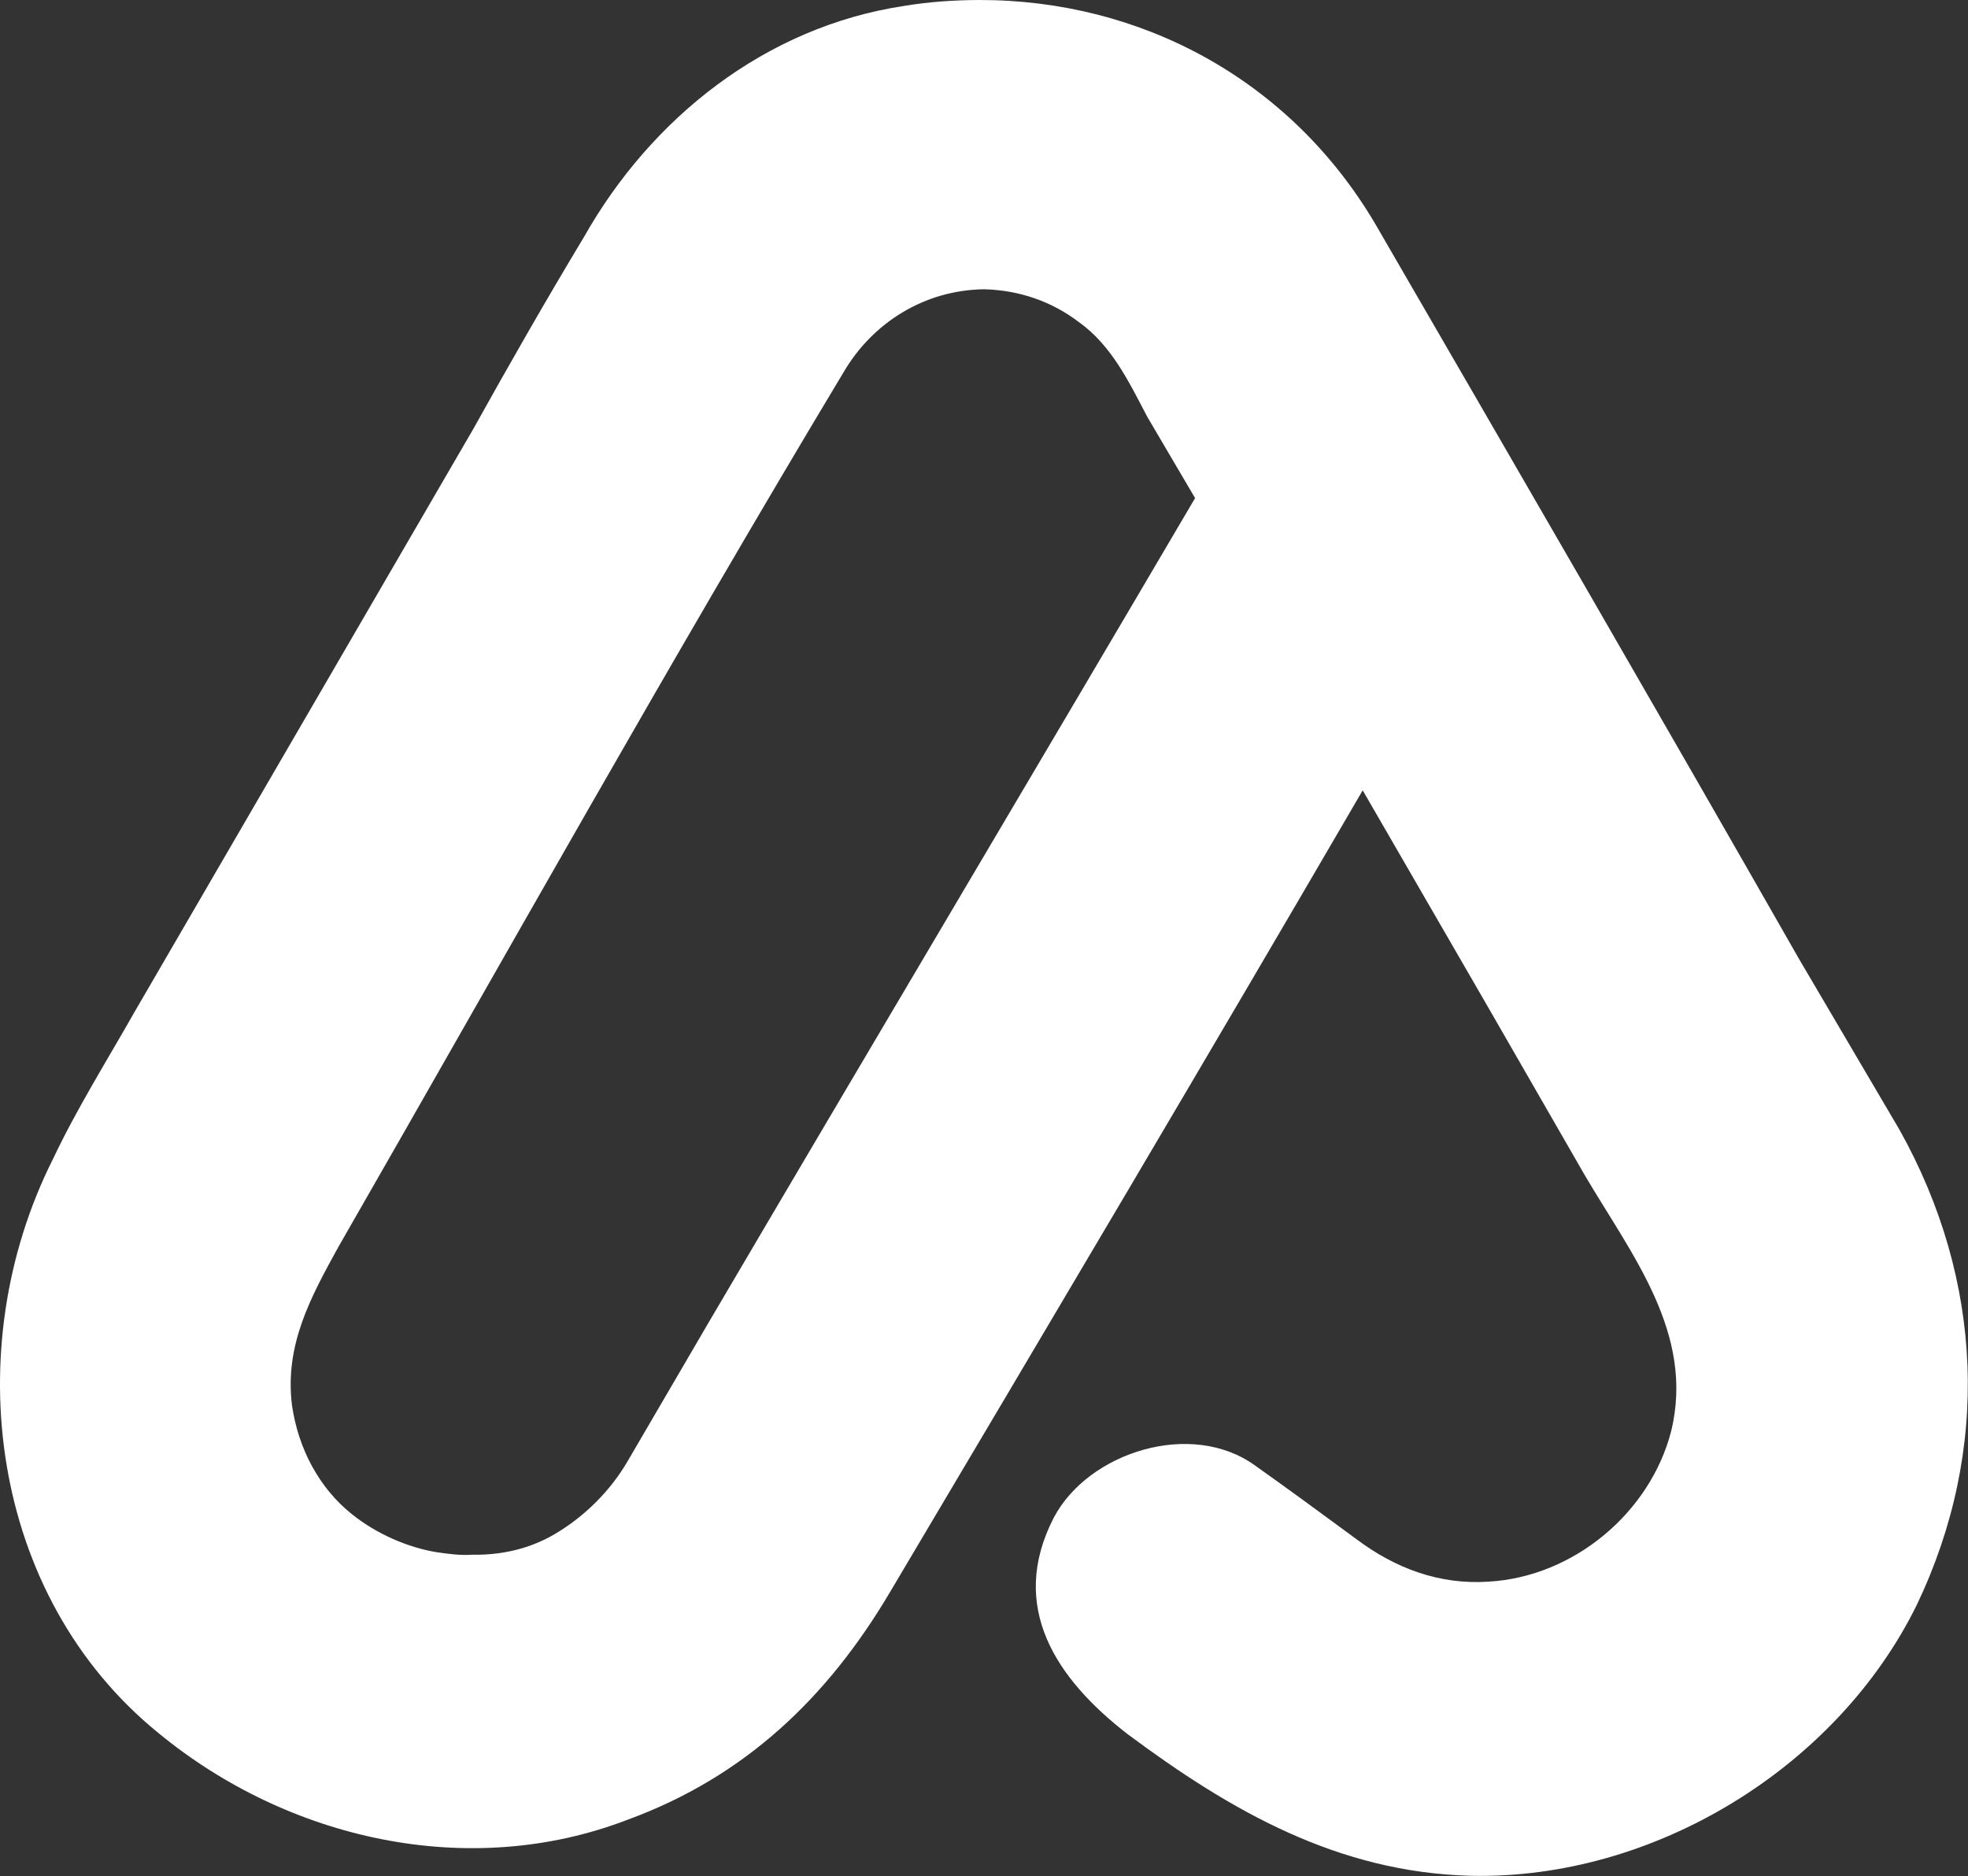 <?xml version="1.0" encoding="UTF-8" standalone="no"?>
<svg xmlns="http://www.w3.org/2000/svg" xmlns:xlink="http://www.w3.org/1999/xlink" xmlns:serif="http://www.serif.com/" width="100%" height="100%" viewBox="0 0 1326 1264" version="1.1" xml:space="preserve" style="fill-rule:evenodd;clip-rule:evenodd;stroke-linejoin:round;stroke-miterlimit:2;">
    <rect x="0" y="0" width="1326" height="1264" fill="#333333" stroke="none"/>
    <g transform="matrix(632.34,1074.98,1074.98,-632.34,263.626,312.692)">
        <path d="M-0.073,0.364C-0.101,0.294 -0.09,0.216 -0.053,0.152C-0.034,0.117 -0.014,0.082 0.006,0.048L0.185,-0.27C0.2,-0.296 0.214,-0.323 0.231,-0.348C0.293,-0.444 0.417,-0.497 0.527,-0.456C0.612,-0.425 0.681,-0.352 0.696,-0.261C0.708,-0.195 0.694,-0.135 0.662,-0.077C0.581,0.07 0.5,0.217 0.418,0.363L0.553,0.362L0.658,0.361C0.708,0.361 0.762,0.369 0.801,0.331C0.833,0.299 0.842,0.246 0.821,0.205C0.809,0.181 0.789,0.165 0.765,0.155C0.744,0.146 0.723,0.137 0.703,0.128C0.664,0.111 0.651,0.054 0.672,0.02C0.701,-0.026 0.748,-0.023 0.793,-0.005C0.857,0.022 0.915,0.055 0.953,0.116C1.005,0.2 1.003,0.316 0.949,0.398C0.897,0.475 0.816,0.518 0.723,0.52L0.616,0.52C0.464,0.522 0.311,0.523 0.158,0.524C0.067,0.524 -0.011,0.476 -0.055,0.401C-0.062,0.389 -0.068,0.377 -0.073,0.364ZM0.519,-0.277C0.509,-0.289 0.494,-0.3 0.478,-0.306C0.457,-0.314 0.433,-0.313 0.411,-0.304C0.381,-0.291 0.366,-0.266 0.35,-0.239C0.26,-0.081 0.168,0.076 0.081,0.236C0.066,0.263 0.065,0.296 0.081,0.324C0.091,0.34 0.105,0.352 0.122,0.359C0.142,0.368 0.164,0.366 0.185,0.365L0.236,0.365C0.32,0.214 0.403,0.063 0.487,-0.088C0.501,-0.113 0.515,-0.138 0.529,-0.163C0.538,-0.179 0.543,-0.198 0.543,-0.217C0.543,-0.233 0.538,-0.248 0.53,-0.261C0.527,-0.267 0.523,-0.272 0.519,-0.277Z" style="fill:white;fill-rule:nonzero;"></path>
    </g>
</svg>
